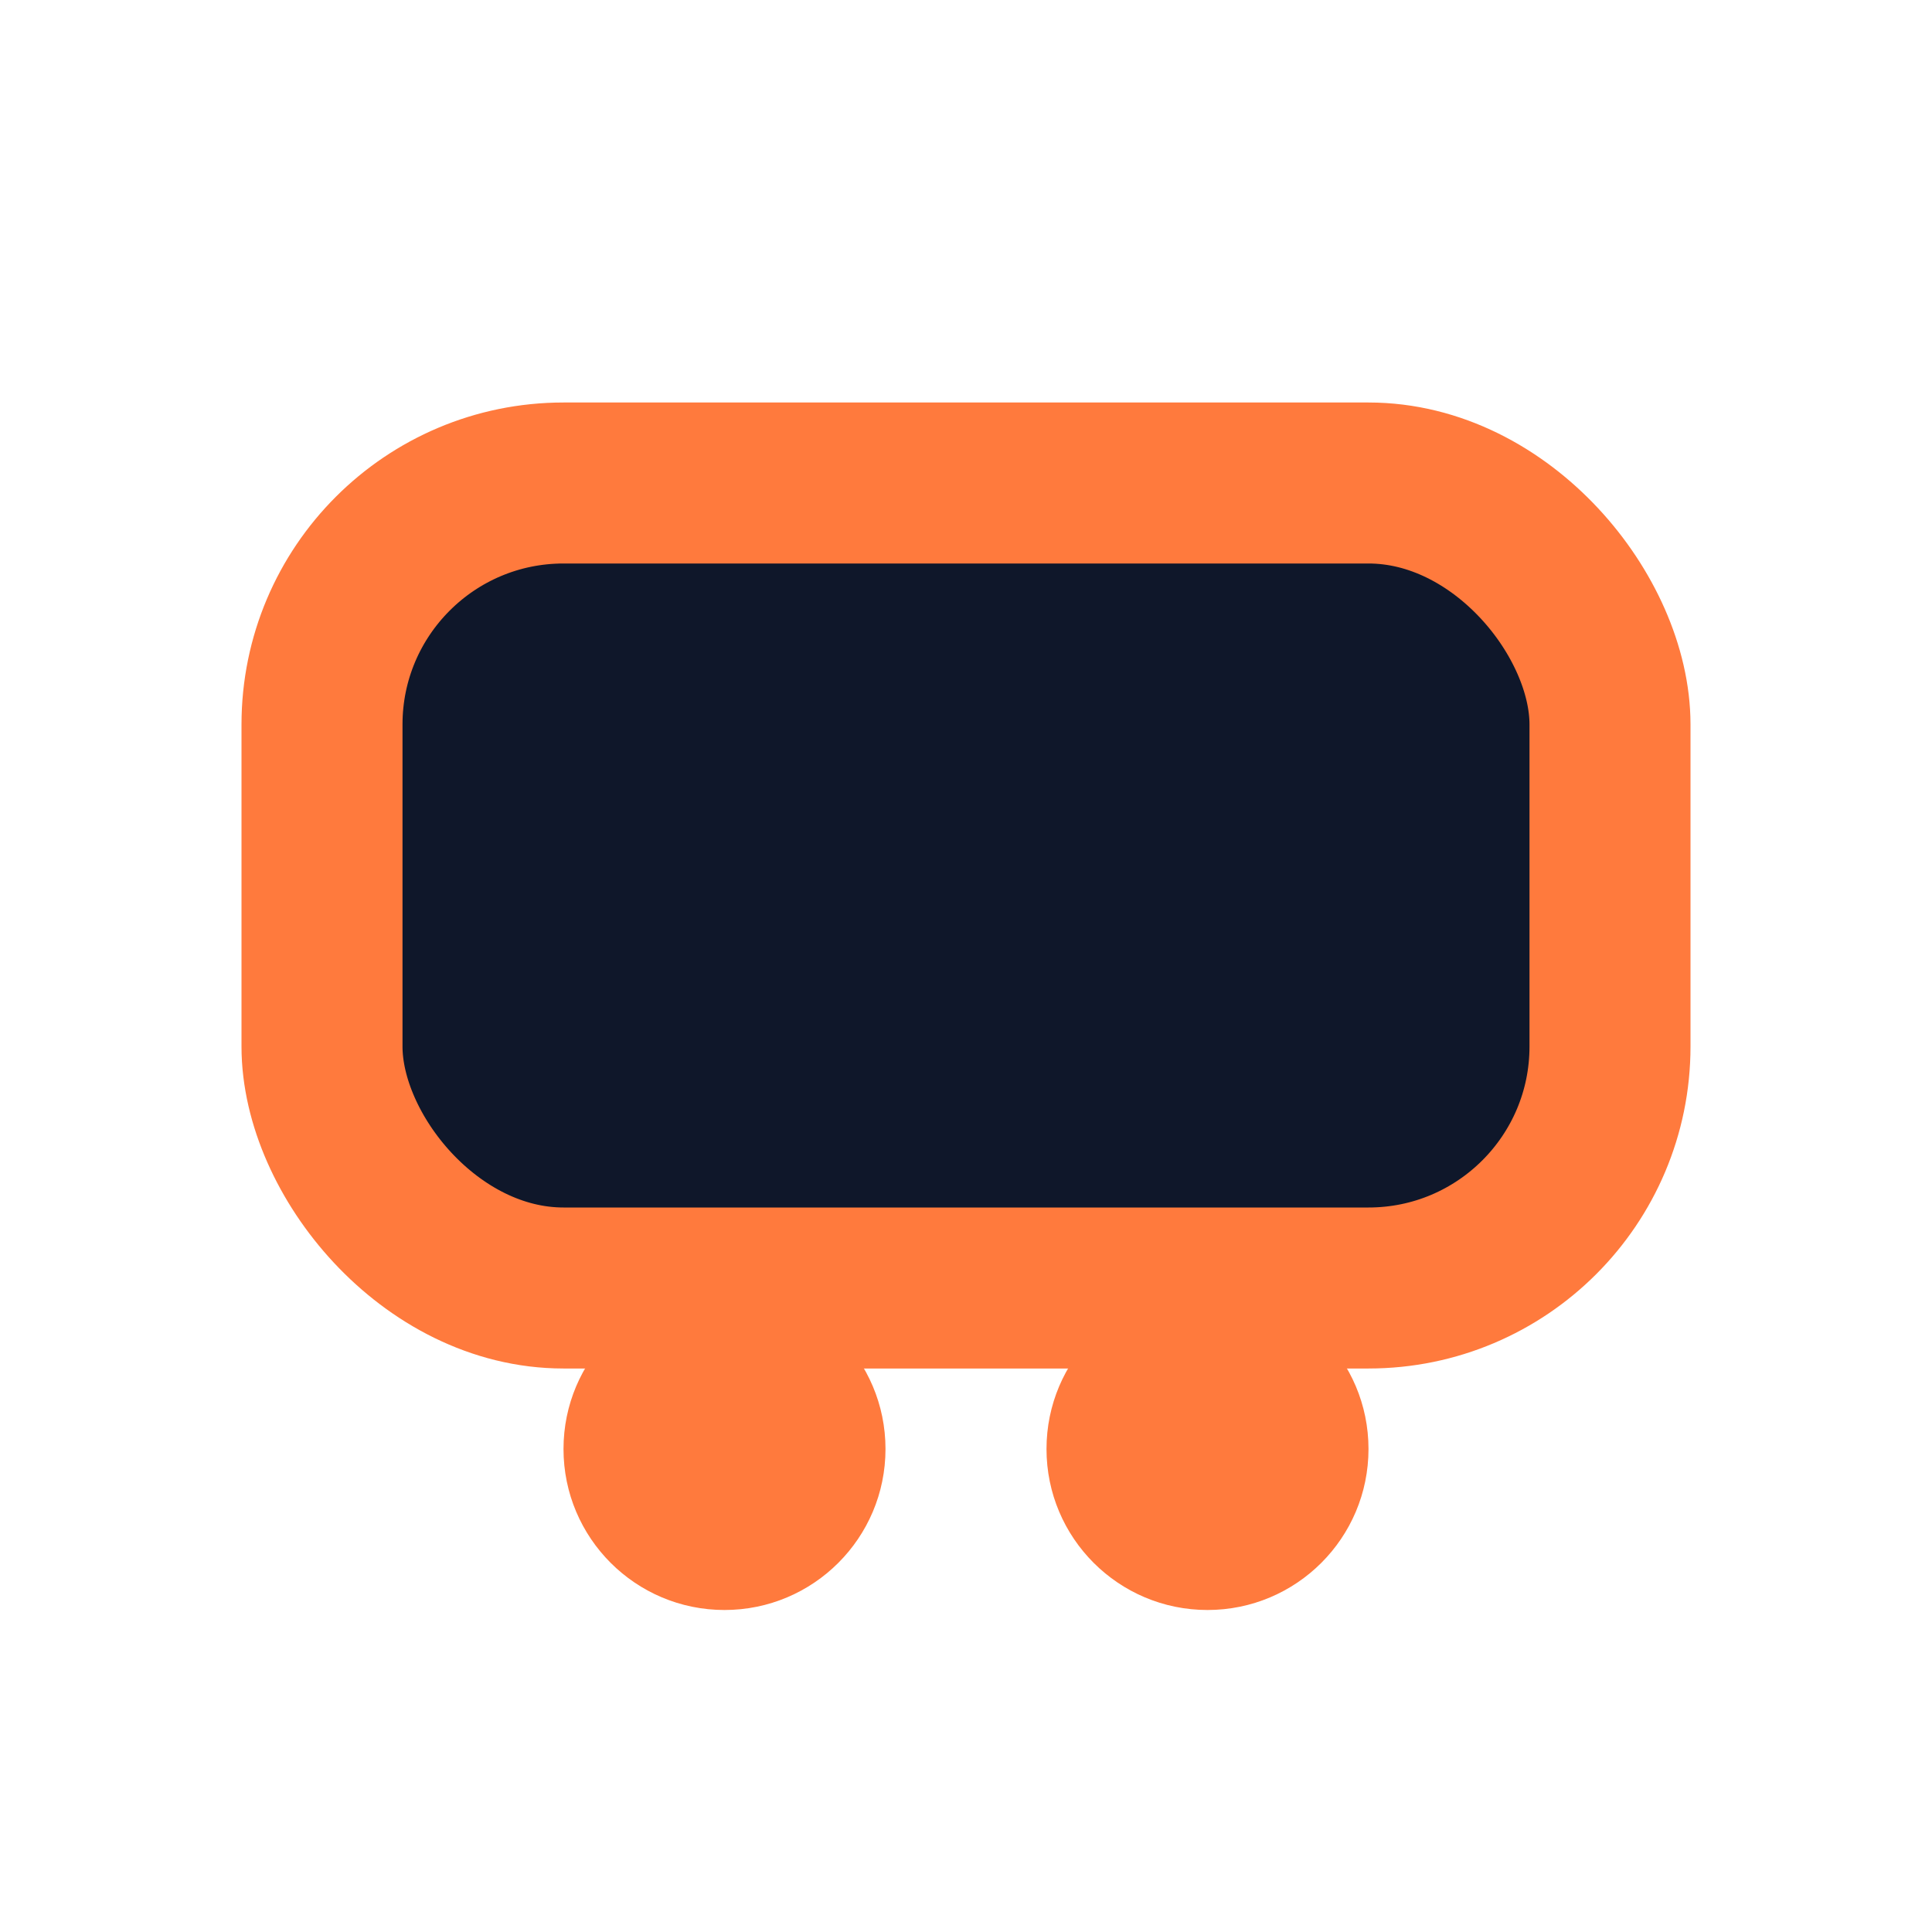 <svg xmlns="http://www.w3.org/2000/svg" viewBox="0 0 24 24"><rect width="16" height="10" x="4" y="6" fill="#0F172A" stroke="#FF7A3D" stroke-width="2" rx="3" ry="3"/><circle cx="9" cy="18" r="2" fill="#FF7A3D"/><circle cx="15" cy="18" r="2" fill="#FF7A3D"/></svg>